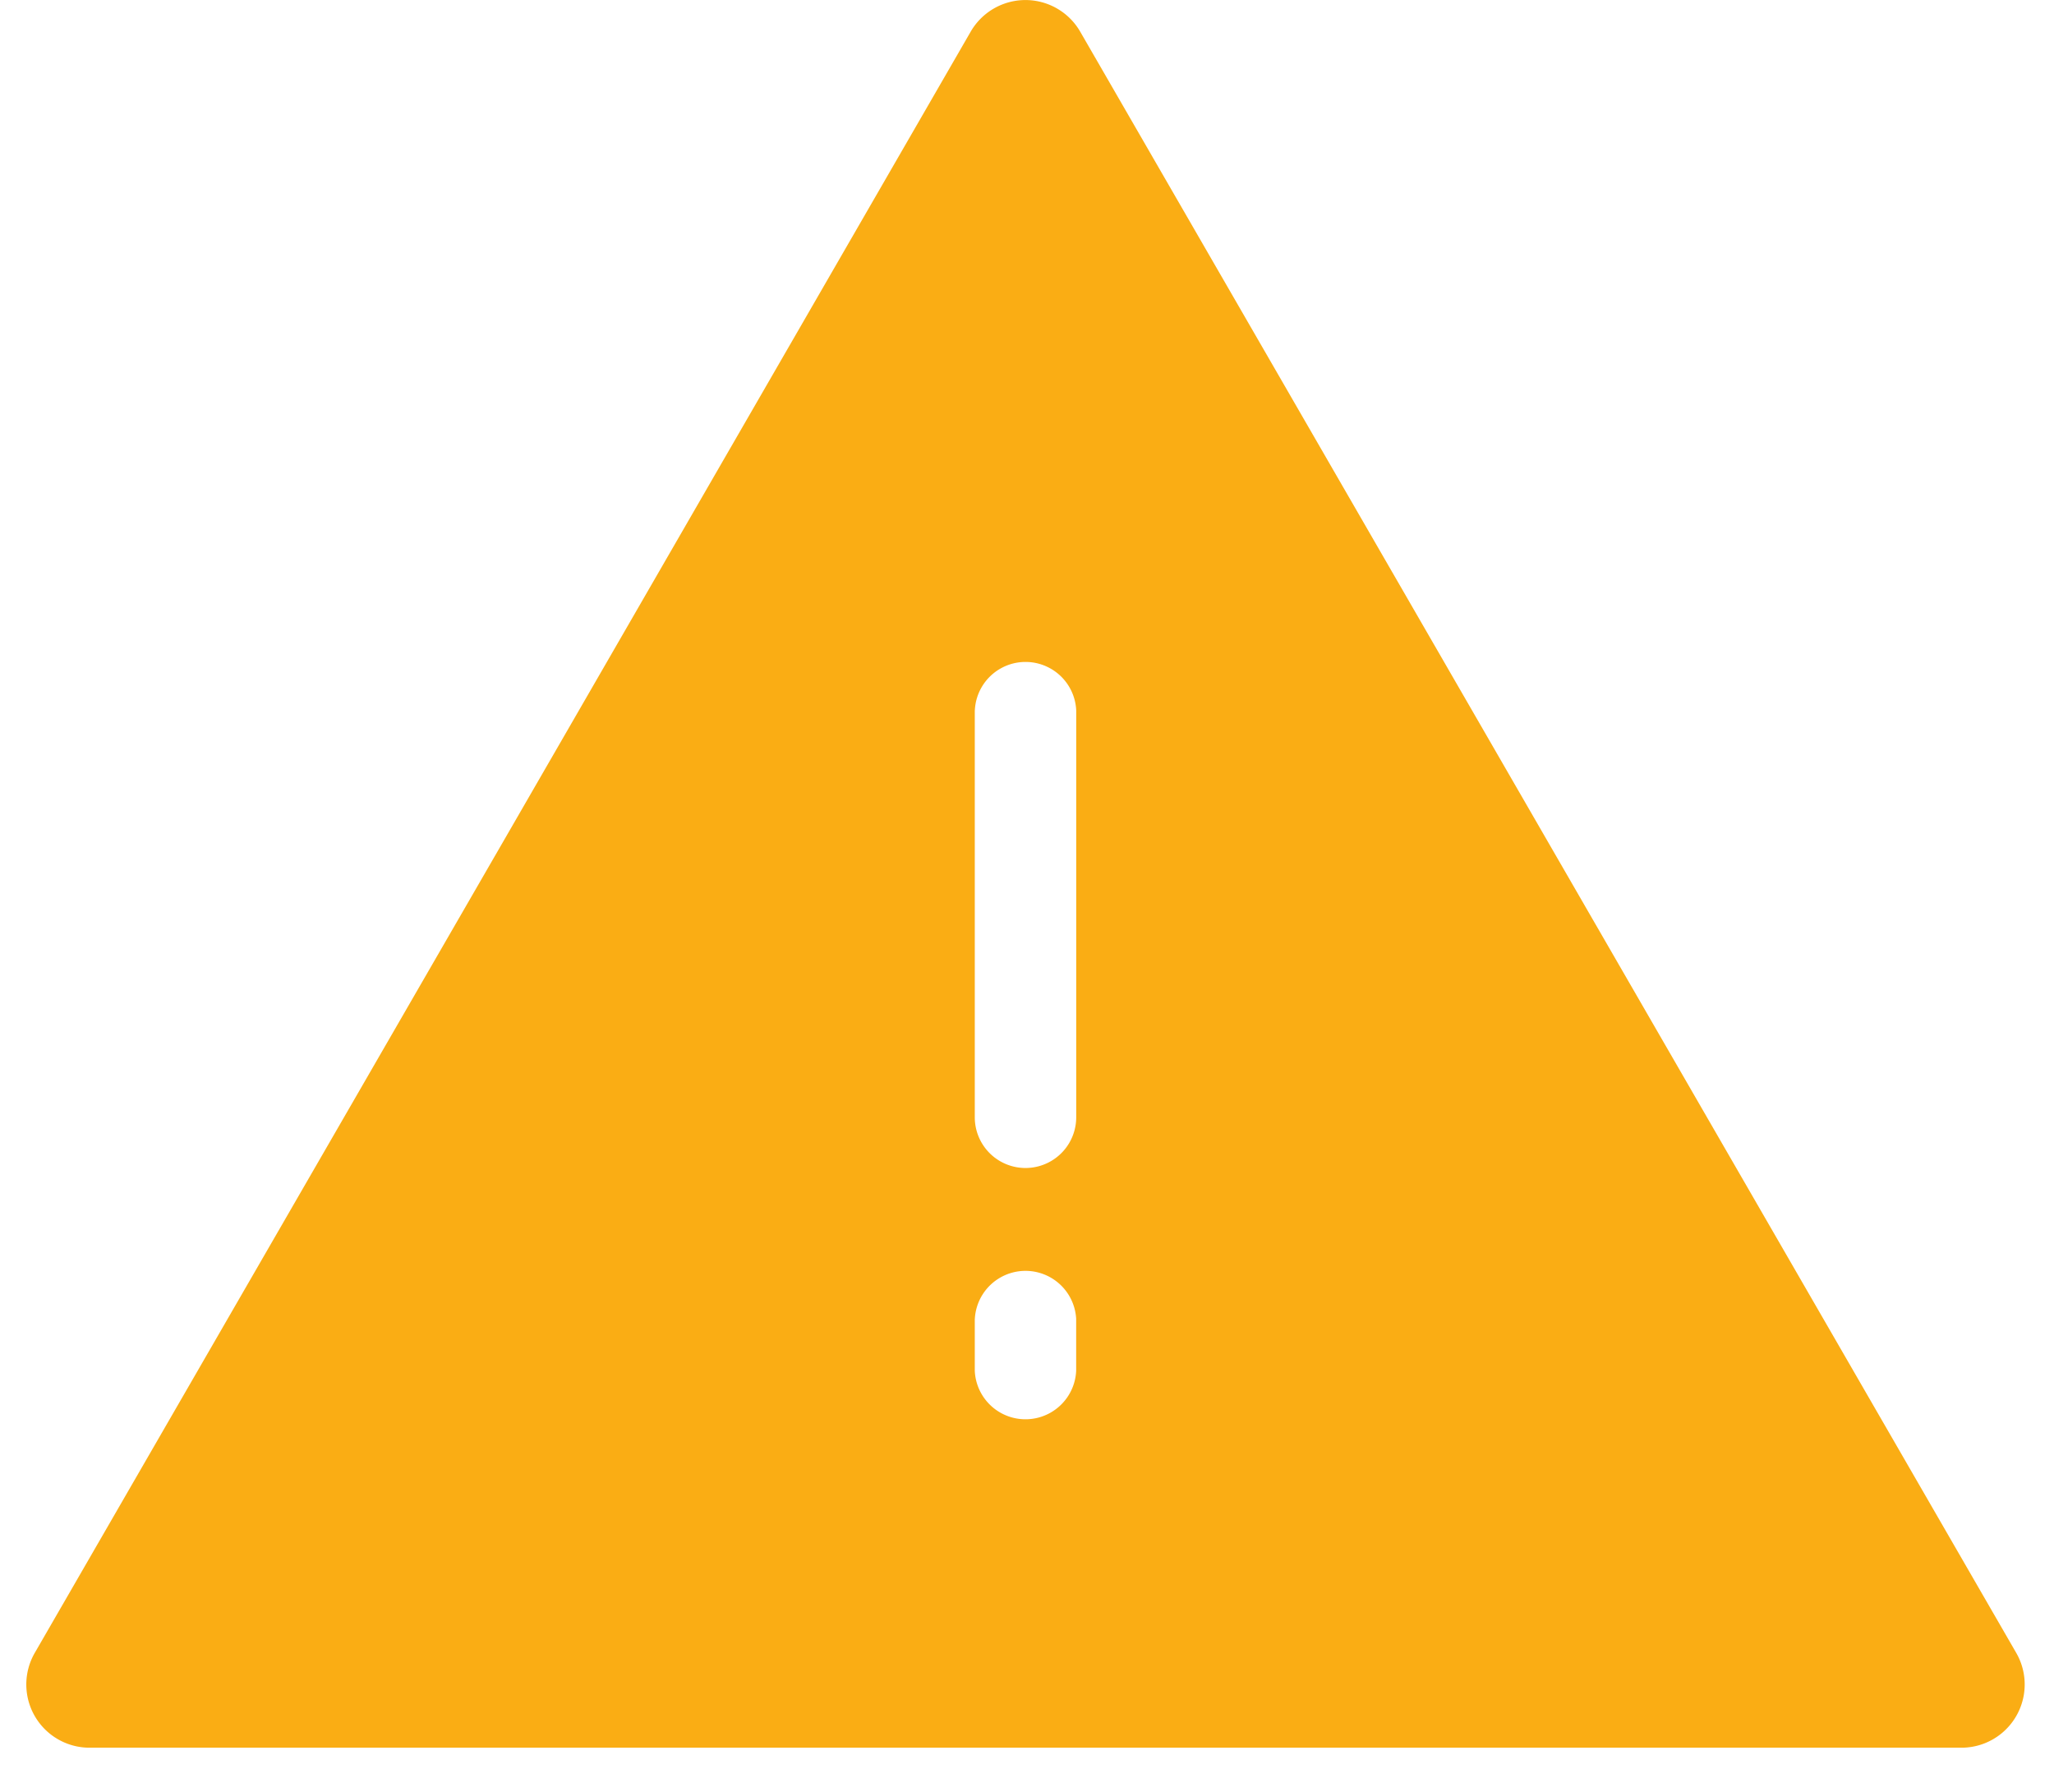 <?xml version="1.0" standalone="no"?><!DOCTYPE svg PUBLIC "-//W3C//DTD SVG 1.1//EN" "http://www.w3.org/Graphics/SVG/1.1/DTD/svg11.dtd"><svg t="1729245442230" class="icon" viewBox="0 0 1174 1024" version="1.1" xmlns="http://www.w3.org/2000/svg" p-id="4311" xmlns:xlink="http://www.w3.org/1999/xlink" width="229.297" height="200"><path d="M51.198 998.883a36.14 36.14 0 0 1-31.321-54.21l267.494-463.252L554.806 18.11a36.14 36.14 0 0 1 62.612 0l267.494 463.312 267.494 463.252a36.14 36.14 0 0 1-31.321 54.21H51.198zM557.155 406.01v232.559a28.972 28.972 0 1 0 57.974 0V406.01a29.002 29.002 0 0 0-57.944 0z m0 347.725v29.755a29.002 29.002 0 0 0 57.944 0v-29.755a29.002 29.002 0 0 0-57.914 0z" fill="#FAAD14" p-id="4312"></path></svg>